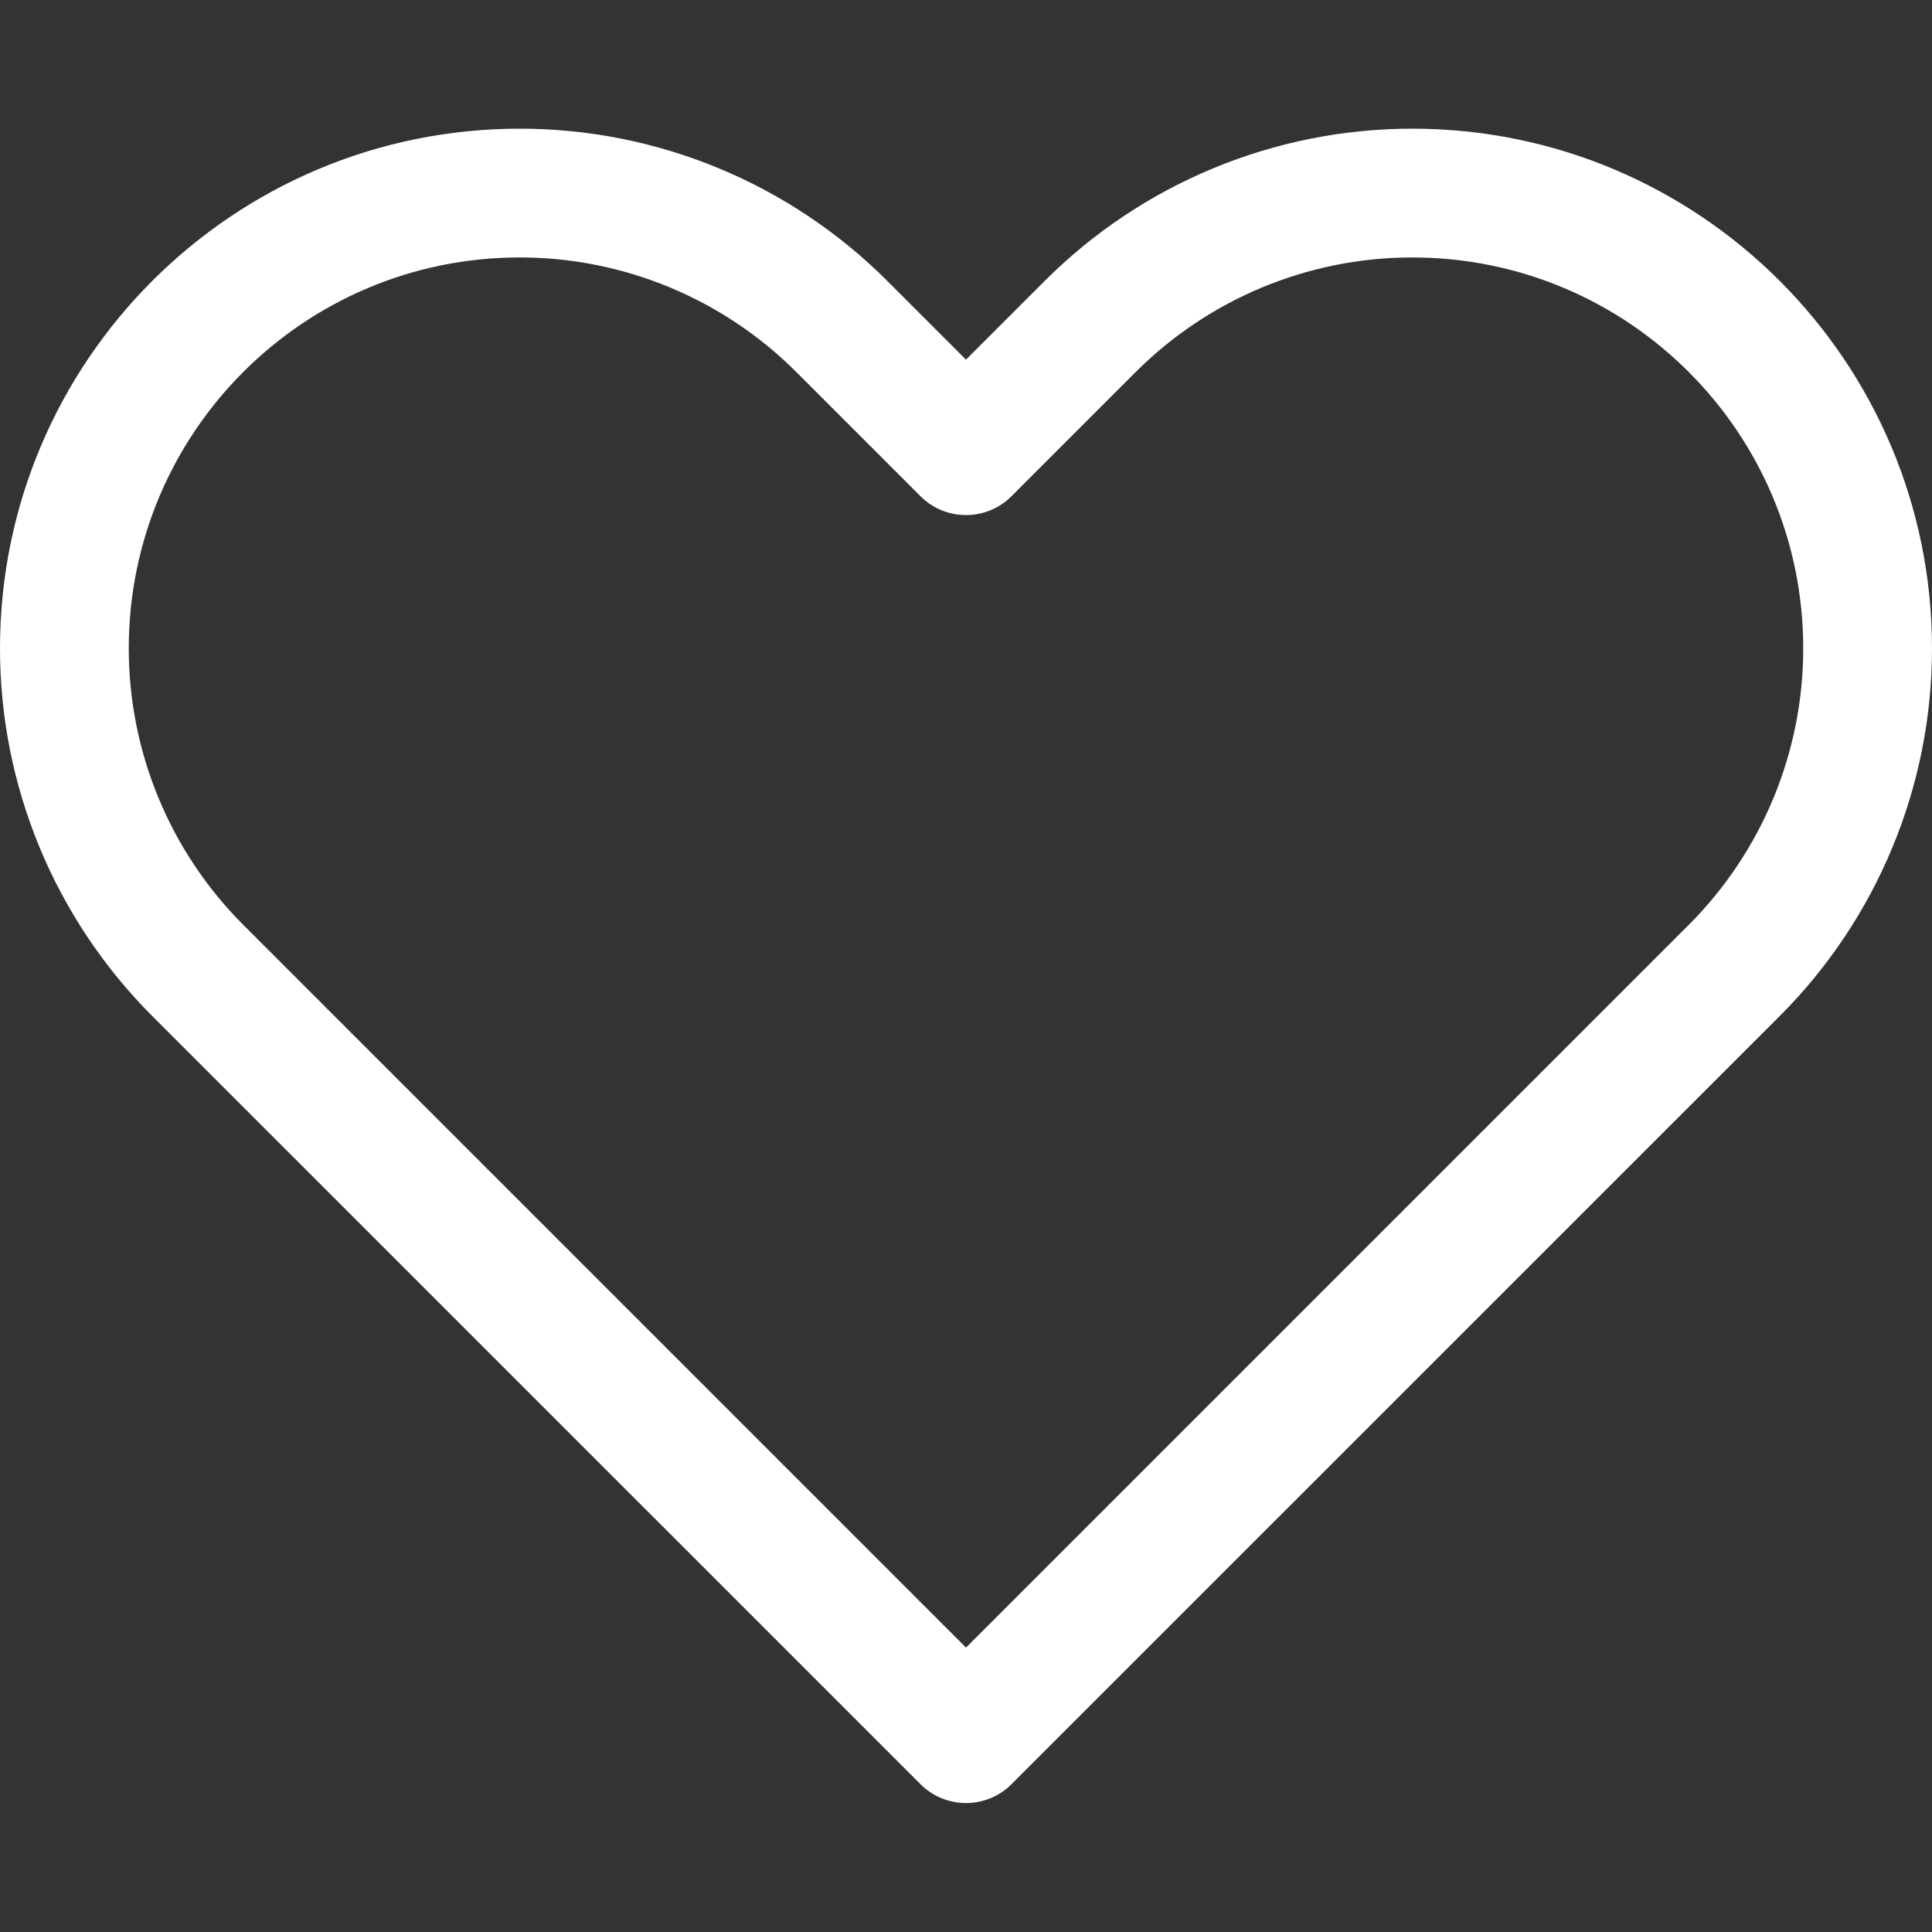 <svg width="20" height="20" viewBox="0 0 20 20" fill="none" xmlns="http://www.w3.org/2000/svg">
<rect x="0" y="0" width="20" height="20" fill="#333333" stroke="none"/>
<path fill-rule="evenodd" clip-rule="evenodd" d="M5.381 2.665C3.145 2.665 1.333 4.477 1.333 6.713C1.333 7.786 1.76 8.816 2.519 9.575L10 17.056L17.481 9.575C18.24 8.816 18.667 7.786 18.667 6.713C18.667 4.477 16.855 2.665 14.619 2.665C13.546 2.665 12.516 3.092 11.757 3.851L10.471 5.137C10.211 5.397 9.789 5.397 9.529 5.137L8.243 3.851C7.484 3.092 6.454 2.665 5.381 2.665ZM0 6.713C0 3.741 2.409 1.332 5.381 1.332C6.808 1.332 8.176 1.899 9.185 2.908L10 3.723L10.815 2.908C11.824 1.899 13.192 1.332 14.619 1.332C17.591 1.332 20 3.741 20 6.713C20 8.14 19.433 9.508 18.424 10.518L10.471 18.47C10.211 18.73 9.789 18.73 9.529 18.47L1.576 10.518C0.567 9.508 0 8.14 0 6.713Z" fill="white"/>
</svg>
